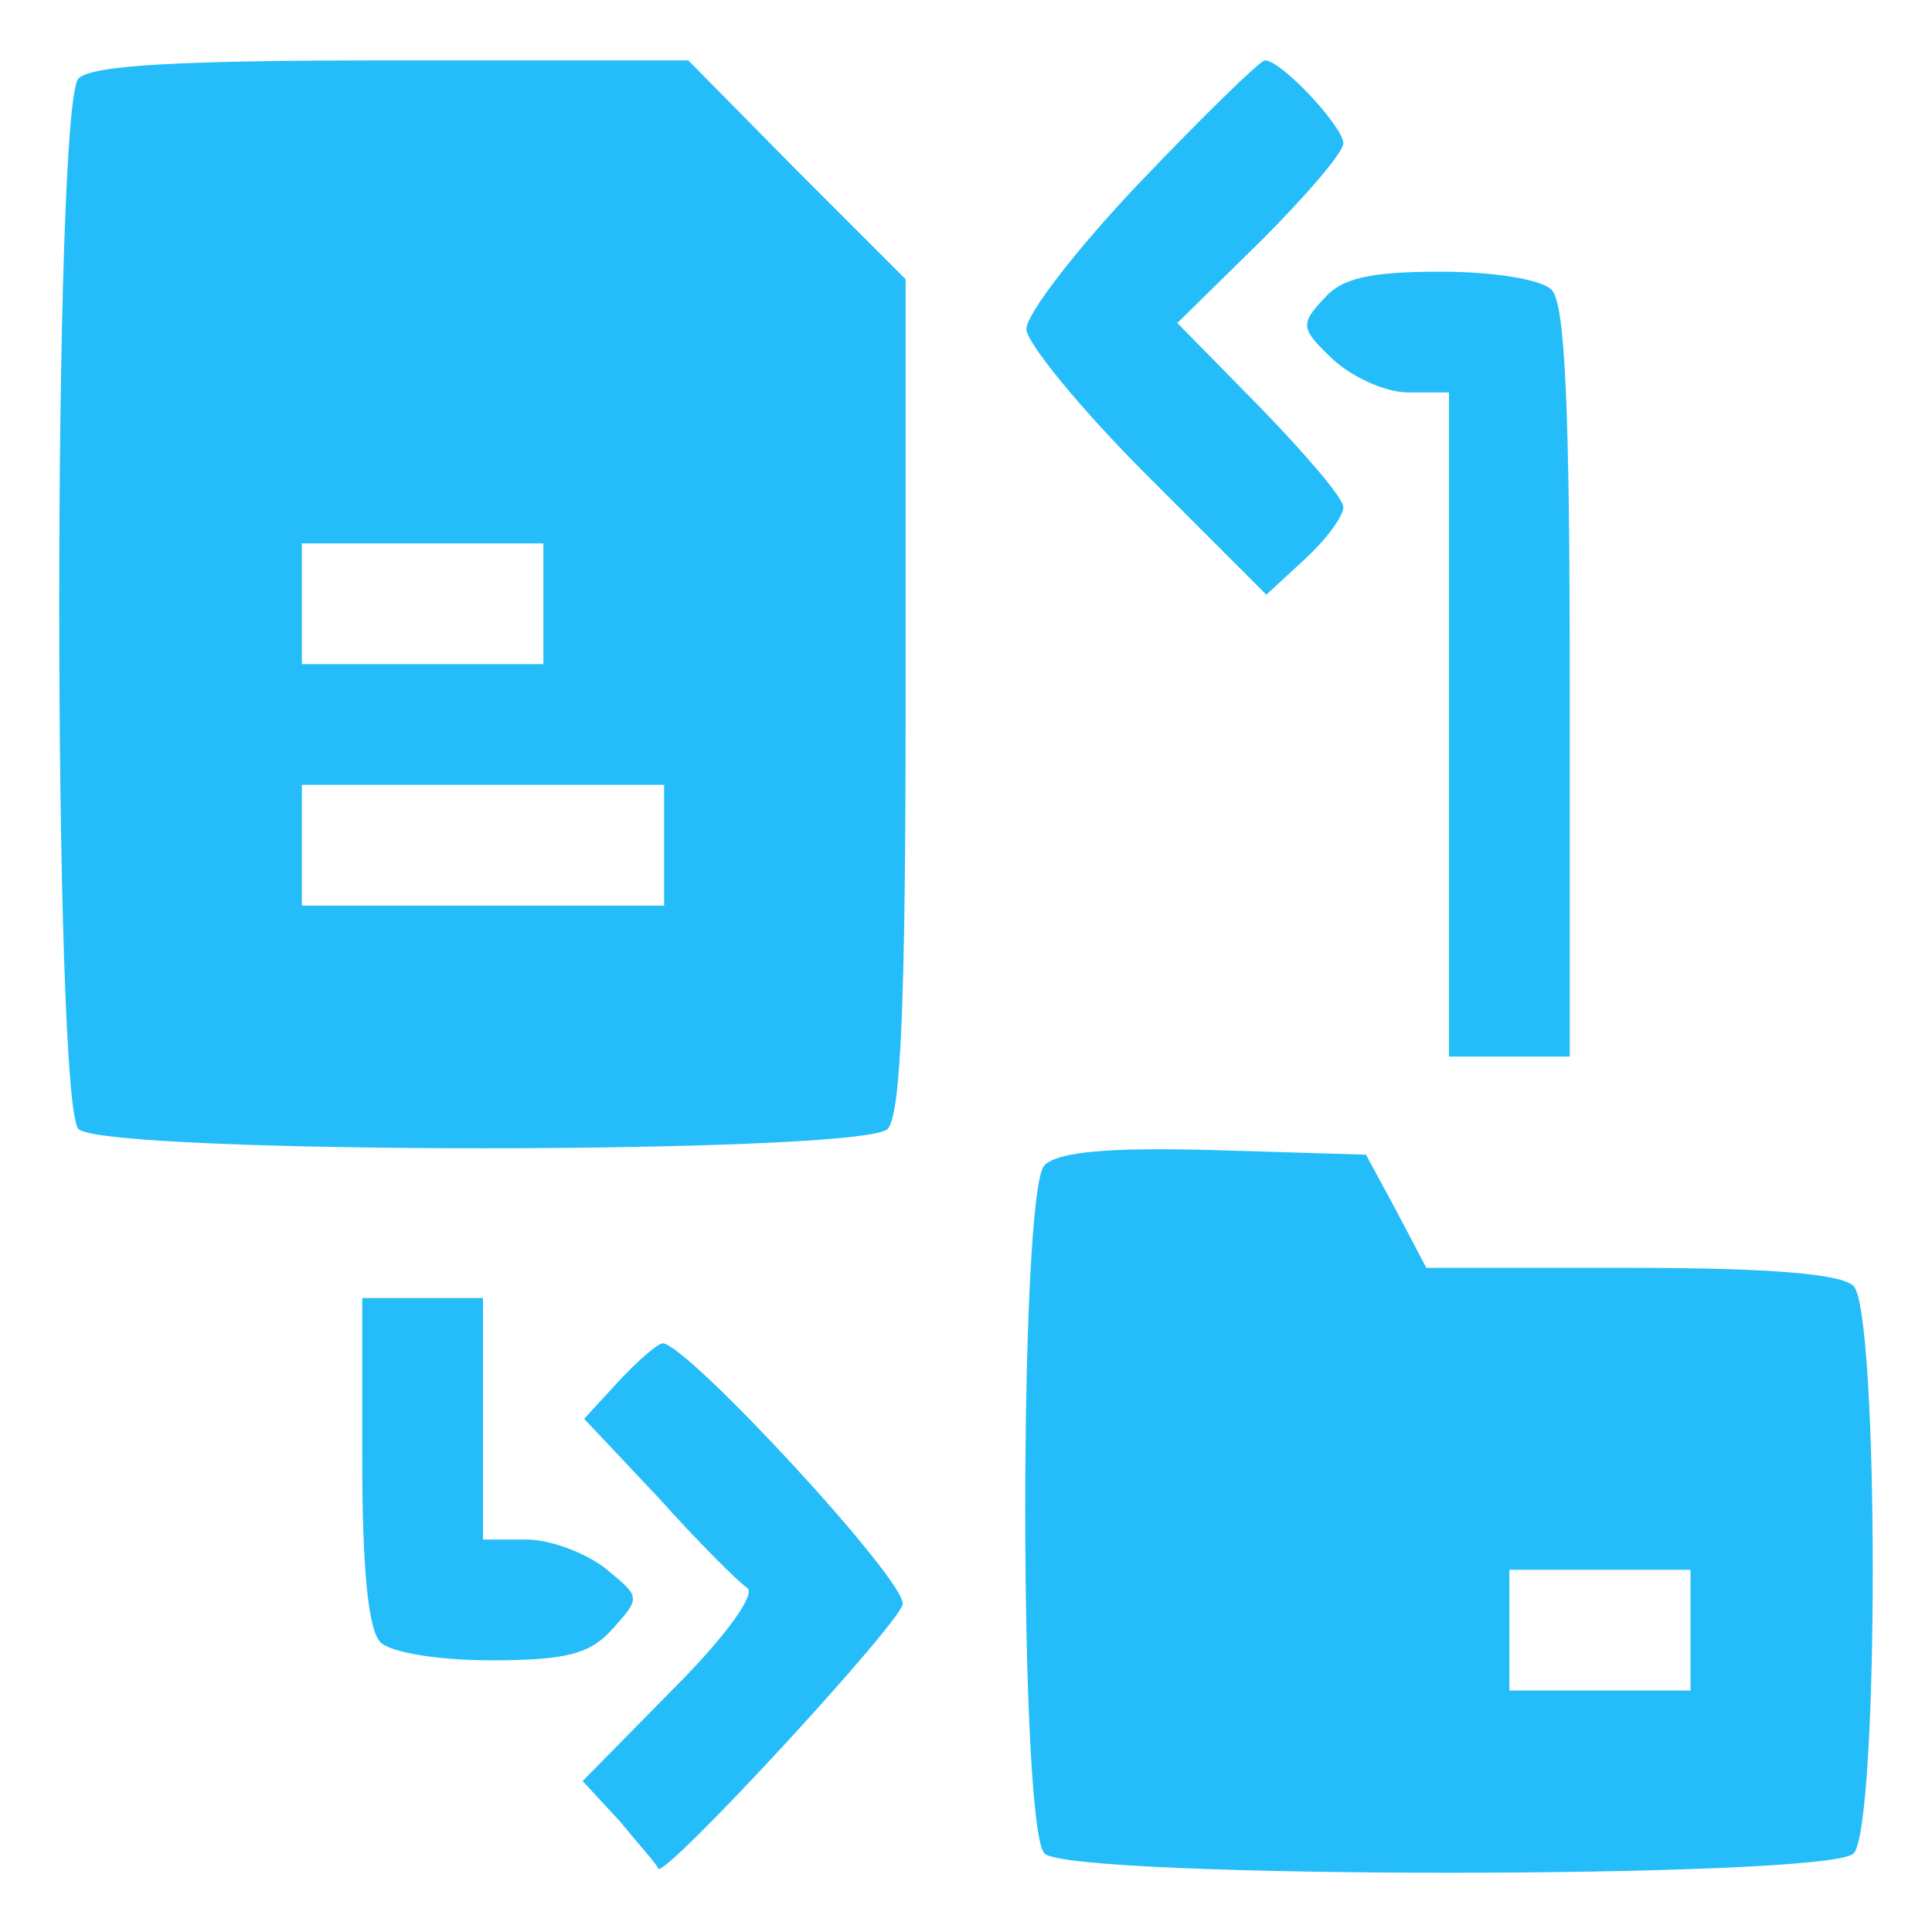 <?xml version="1.0" standalone="no"?>
<!DOCTYPE svg PUBLIC "-//W3C//DTD SVG 20010904//EN"
 "http://www.w3.org/TR/2001/REC-SVG-20010904/DTD/svg10.dtd">
<svg version="1.0" xmlns="http://www.w3.org/2000/svg"
 width="128pt" height="128pt" viewBox="0 0 128 128"
 preserveAspectRatio="xMidYMid meet">

<g transform="translate(0,128) scale(0.1,-0.1)"
fill="#25bdf9" stroke="none">
<path d="M52 1228 c-17 -17 -17 -679 0 -696 17 -17 519 -17 536 0 9 9 12 87
12 287 l0 276 -72 72 -72 73 -196 0 c-139 0 -199 -3 -208 -12z m308 -348 l0
-40 -80 0 -80 0 0 40 0 40 80 0 80 0 0 -40z m80 -160 l0 -40 -120 0 -120 0 0
40 0 40 120 0 120 0 0 -40z"/>
<path d="M756 1160 c-42 -44 -76 -88 -76 -98 0 -9 36 -53 80 -97 l79 -79 26
24 c14 13 25 28 25 34 0 6 -25 35 -55 66 l-55 56 55 54 c30 30 55 59 55 65 0
11 -41 55 -52 55 -3 0 -40 -36 -82 -80z"/>
<path d="M877 1082 c-16 -17 -15 -20 6 -40 13 -12 35 -22 50 -22 l27 0 0 -220
0 -220 40 0 40 0 0 248 c0 180 -3 251 -12 260 -7 7 -39 12 -73 12 -47 0 -66
-4 -78 -18z"/>
<path d="M692 508 c-17 -17 -17 -439 0 -456 17 -17 519 -17 536 0 17 17 17
359 0 376 -8 8 -55 12 -147 12 l-136 0 -20 38 -20 37 -100 3 c-70 2 -104 -1
-113 -10z m428 -308 l0 -40 -60 0 -60 0 0 40 0 40 60 0 60 0 0 -40z"/>
<path d="M240 312 c0 -71 4 -112 12 -120 7 -7 39 -12 73 -12 50 0 66 4 81 21
19 21 18 21 -5 40 -13 10 -36 19 -52 19 l-29 0 0 80 0 80 -40 0 -40 0 0 -108z"/>
<path d="M410 365 l-23 -25 49 -52 c26 -29 53 -56 59 -60 6 -4 -14 -32 -49
-67 l-60 -61 25 -27 c13 -16 25 -29 25 -31 4 -7 159 161 162 175 4 14 -143
173 -159 173 -3 0 -16 -11 -29 -25z"/>
</g>
</svg>

